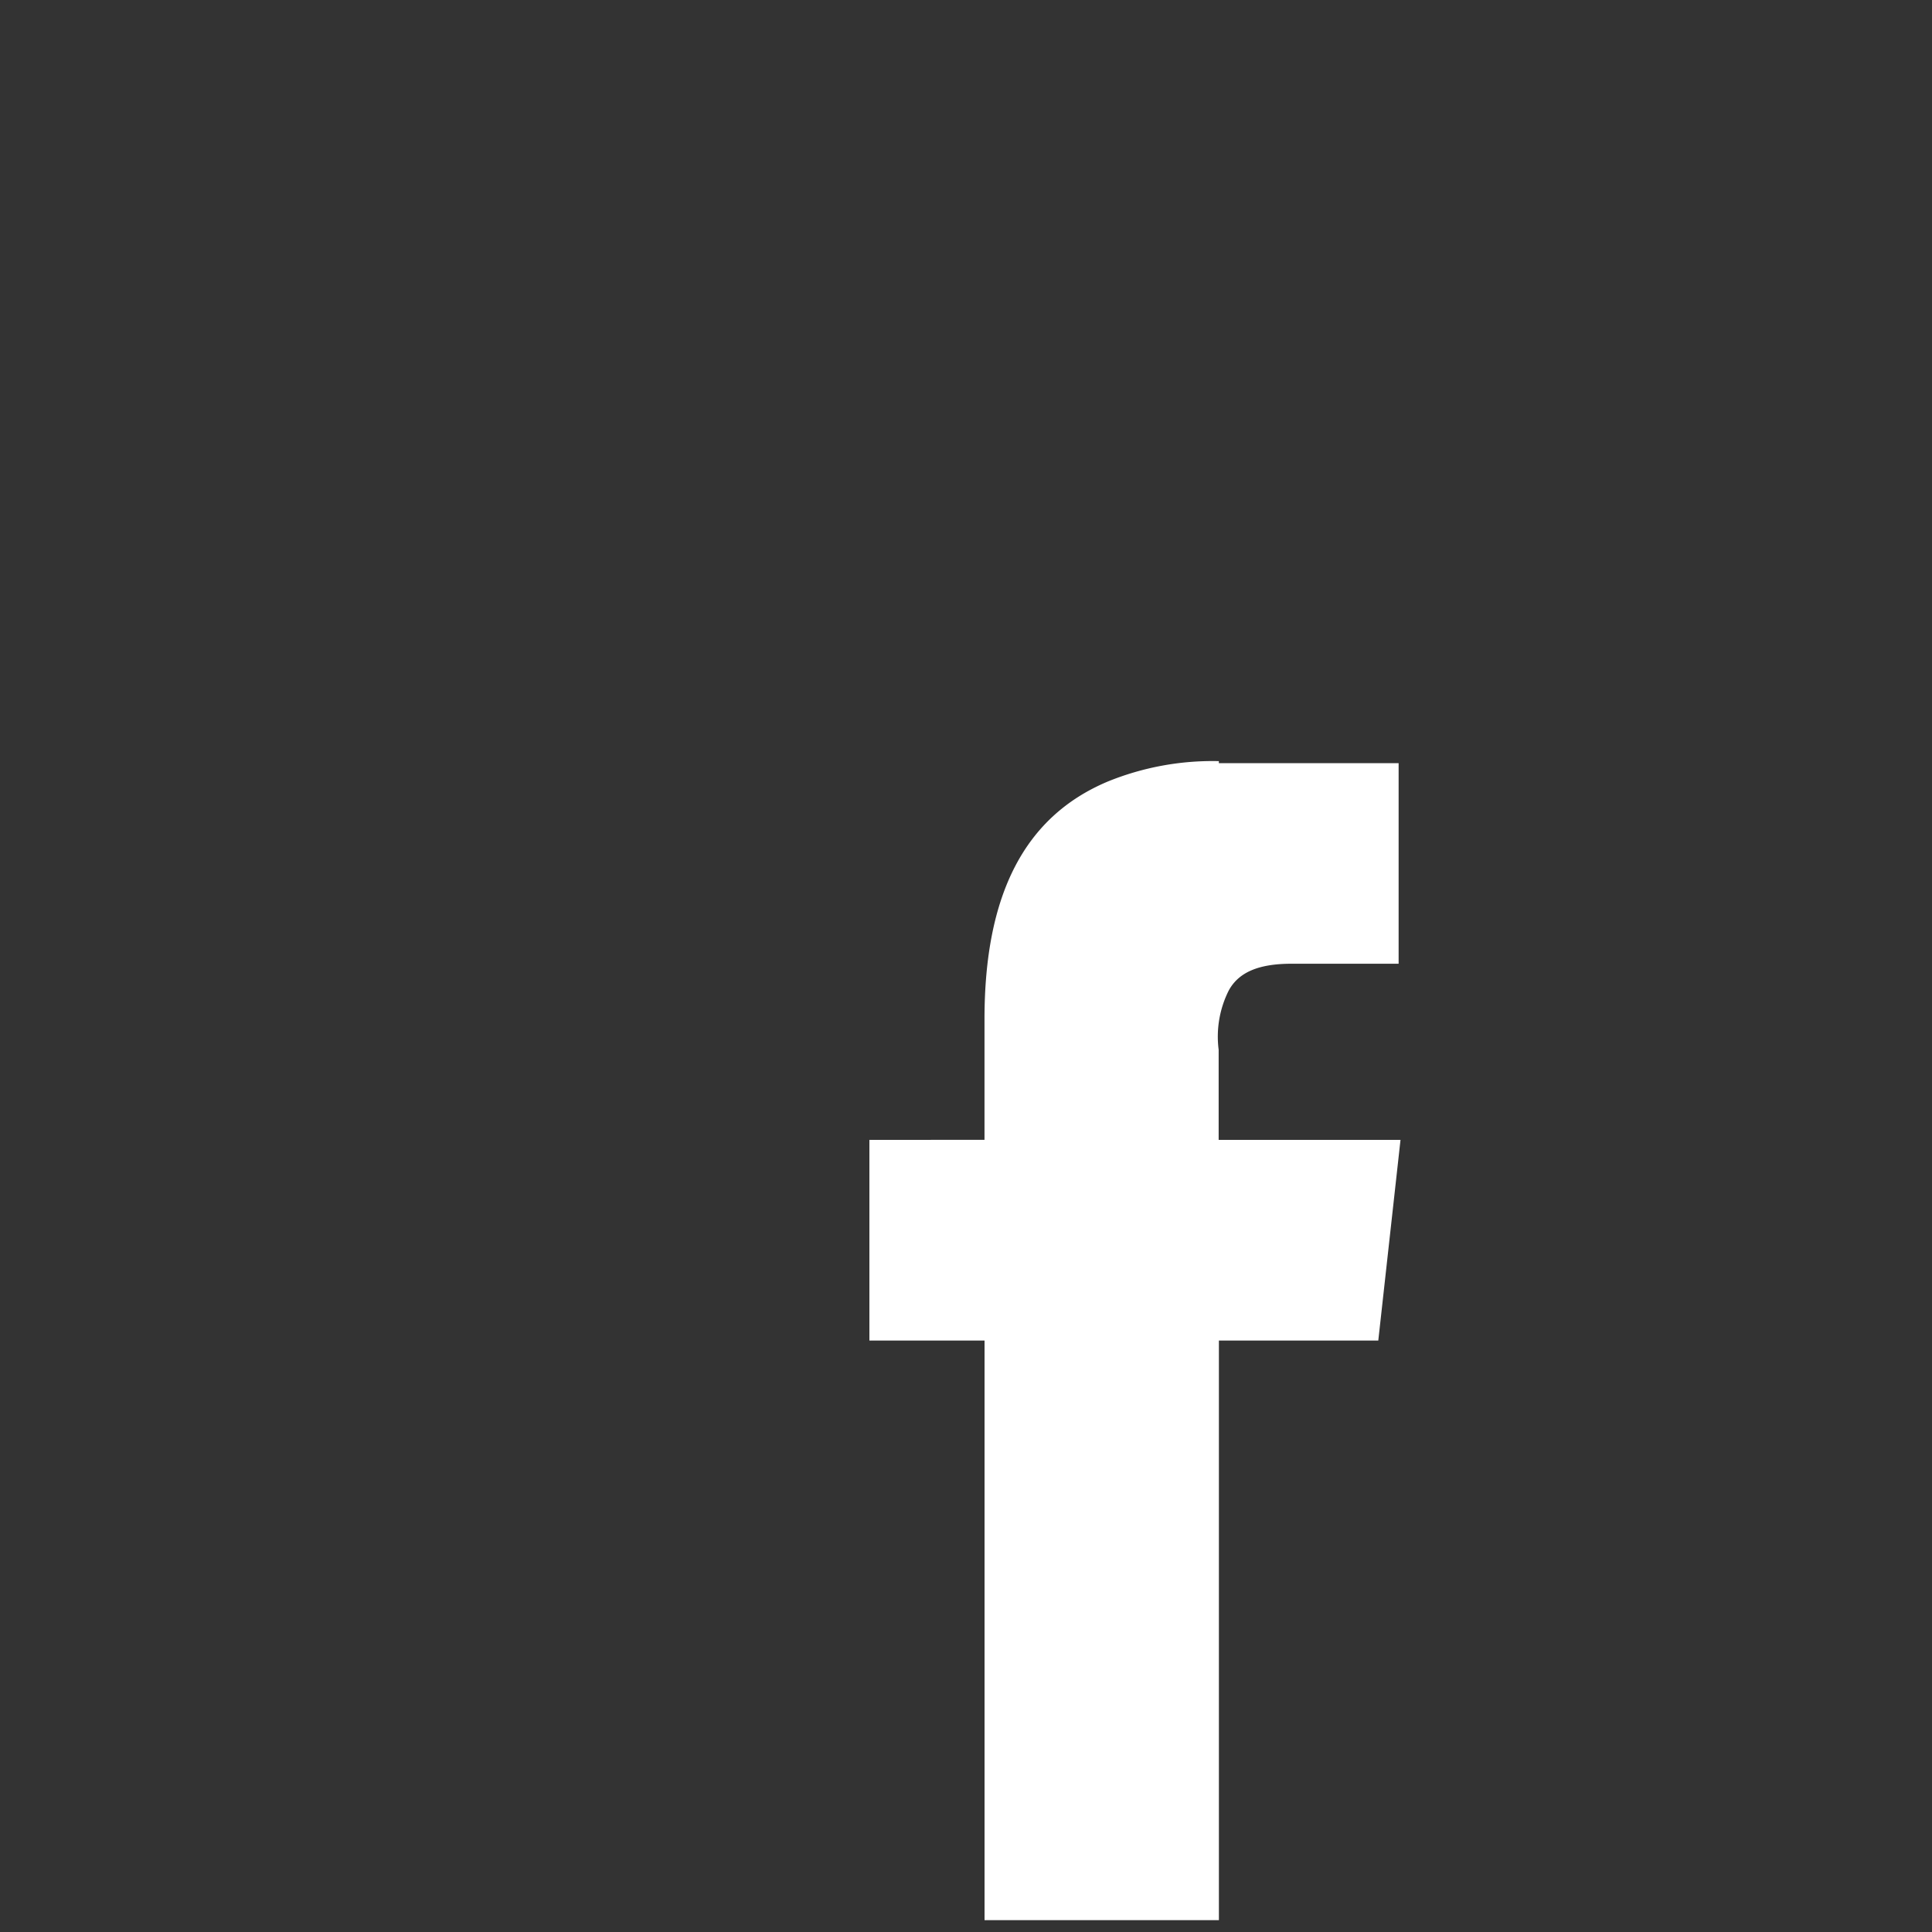 <svg xmlns="http://www.w3.org/2000/svg" width="40" height="40.001" viewBox="0 0 40 40.001">
  <defs>
    <style>
      .cls-1 {
        fill: #333;
      }
    </style>
  </defs>
  <path id="减去_14" data-name="减去 14" class="cls-1" d="M2100-471h-40v-40h40v40Zm-22-16.4v4.155h2.384v12h4.852v-12h3.3l.46-4.155h-3.765v-1.866a2.126,2.126,0,0,1,.21-1.229c.206-.376.618-.552,1.3-.552h2.216V-495.2h-3.722v-.042h-.017a5.759,5.759,0,0,0-2.283.423c-1.717.722-2.552,2.33-2.552,4.918v2.5Z" transform="translate(-2060 511)"/>
</svg>
